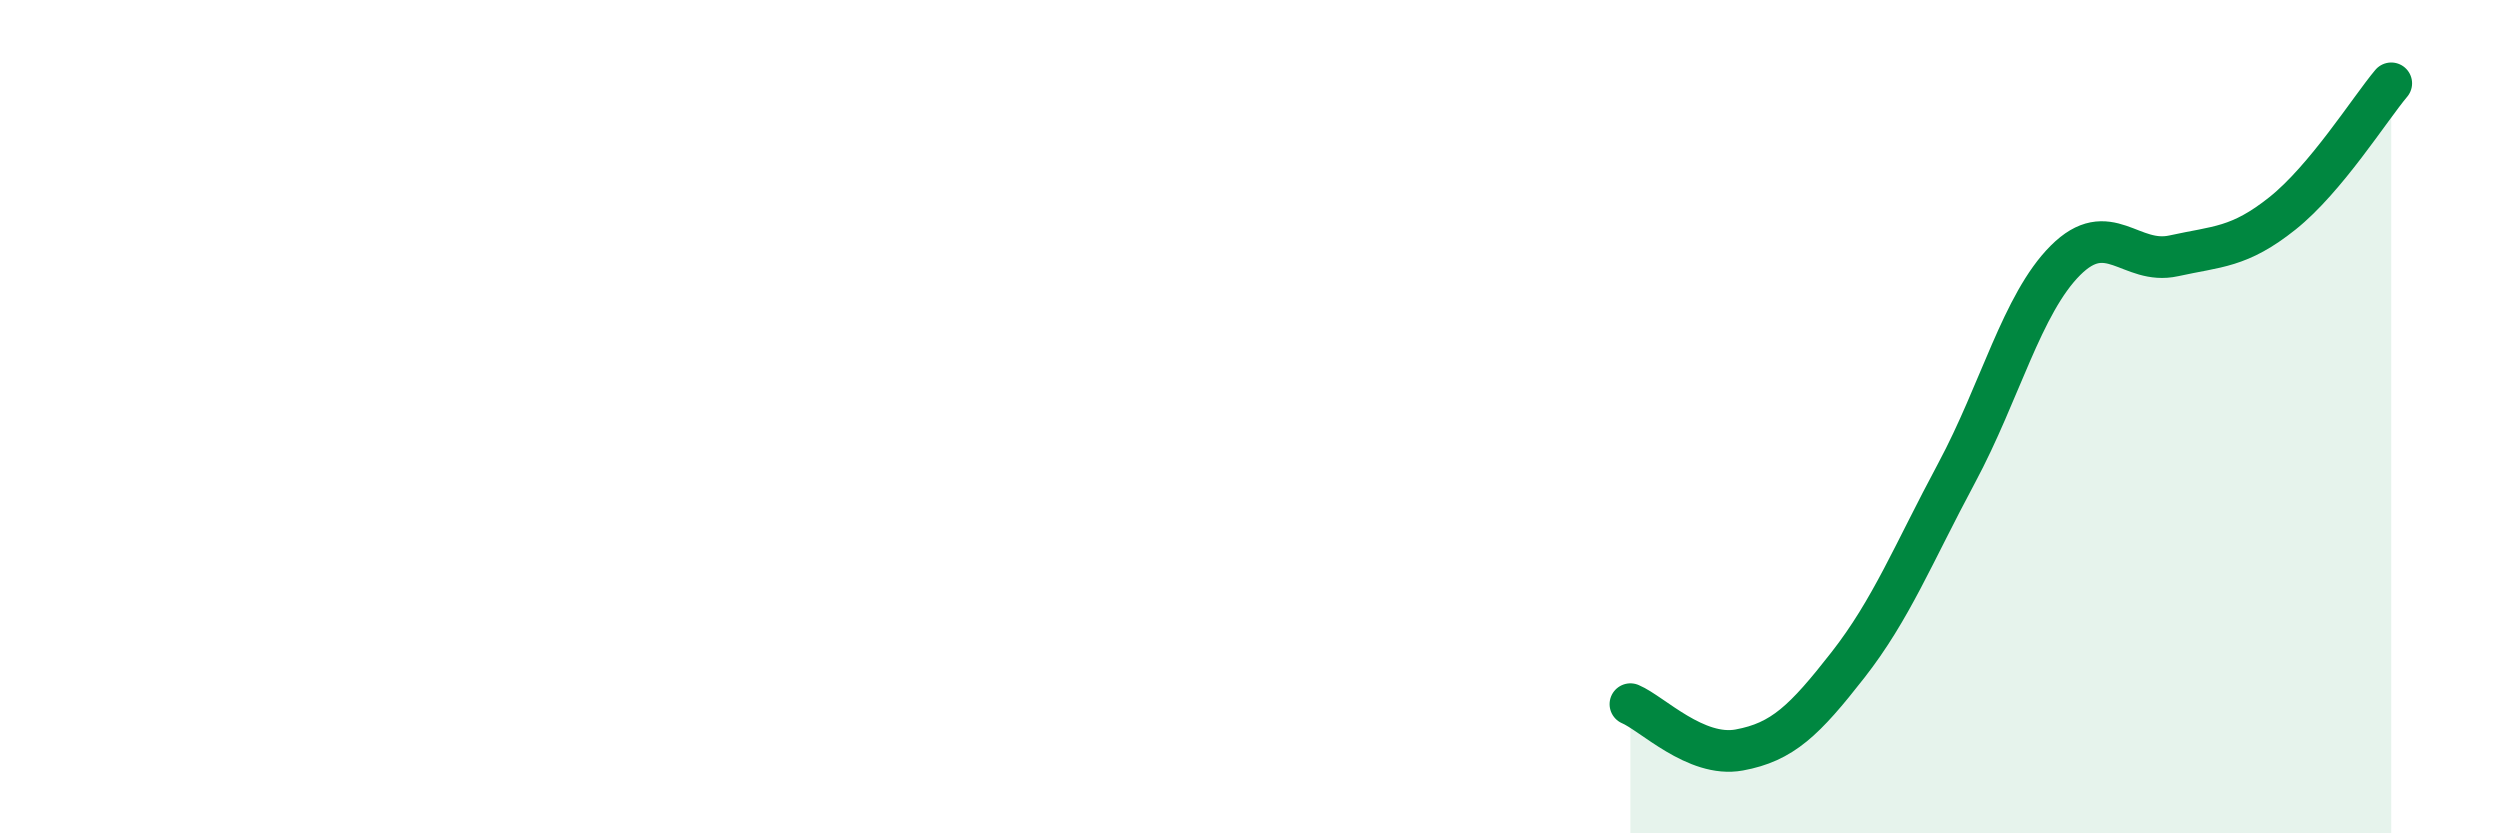 
    <svg width="60" height="20" viewBox="0 0 60 20" xmlns="http://www.w3.org/2000/svg">
      <path
        d="M 39.13,16.9 C 39.65,17.12 40.7,18.19 41.74,18 C 42.78,17.81 43.31,17.29 44.35,15.96 C 45.39,14.63 45.92,13.29 46.96,11.35 C 48,9.41 48.53,7.29 49.57,6.25 C 50.61,5.21 51.13,6.37 52.17,6.14 C 53.21,5.91 53.74,5.95 54.78,5.12 C 55.82,4.29 56.87,2.62 57.39,2L57.39 20L39.13 20Z"
        fill="#008740"
        opacity="0.1"
        stroke-linecap="round"
        stroke-linejoin="round"
      />
      <path
        d="M 39.13,16.9 C 39.65,17.12 40.7,18.19 41.74,18 C 42.78,17.81 43.31,17.29 44.35,15.96 C 45.39,14.63 45.92,13.29 46.96,11.35 C 48,9.41 48.53,7.29 49.57,6.25 C 50.61,5.21 51.13,6.37 52.17,6.14 C 53.21,5.91 53.74,5.95 54.78,5.12 C 55.82,4.29 56.87,2.62 57.39,2"
        stroke="#008740"
        stroke-width="1"
        fill="none"
        stroke-linecap="round"
        stroke-linejoin="round"
      />
    </svg>
  